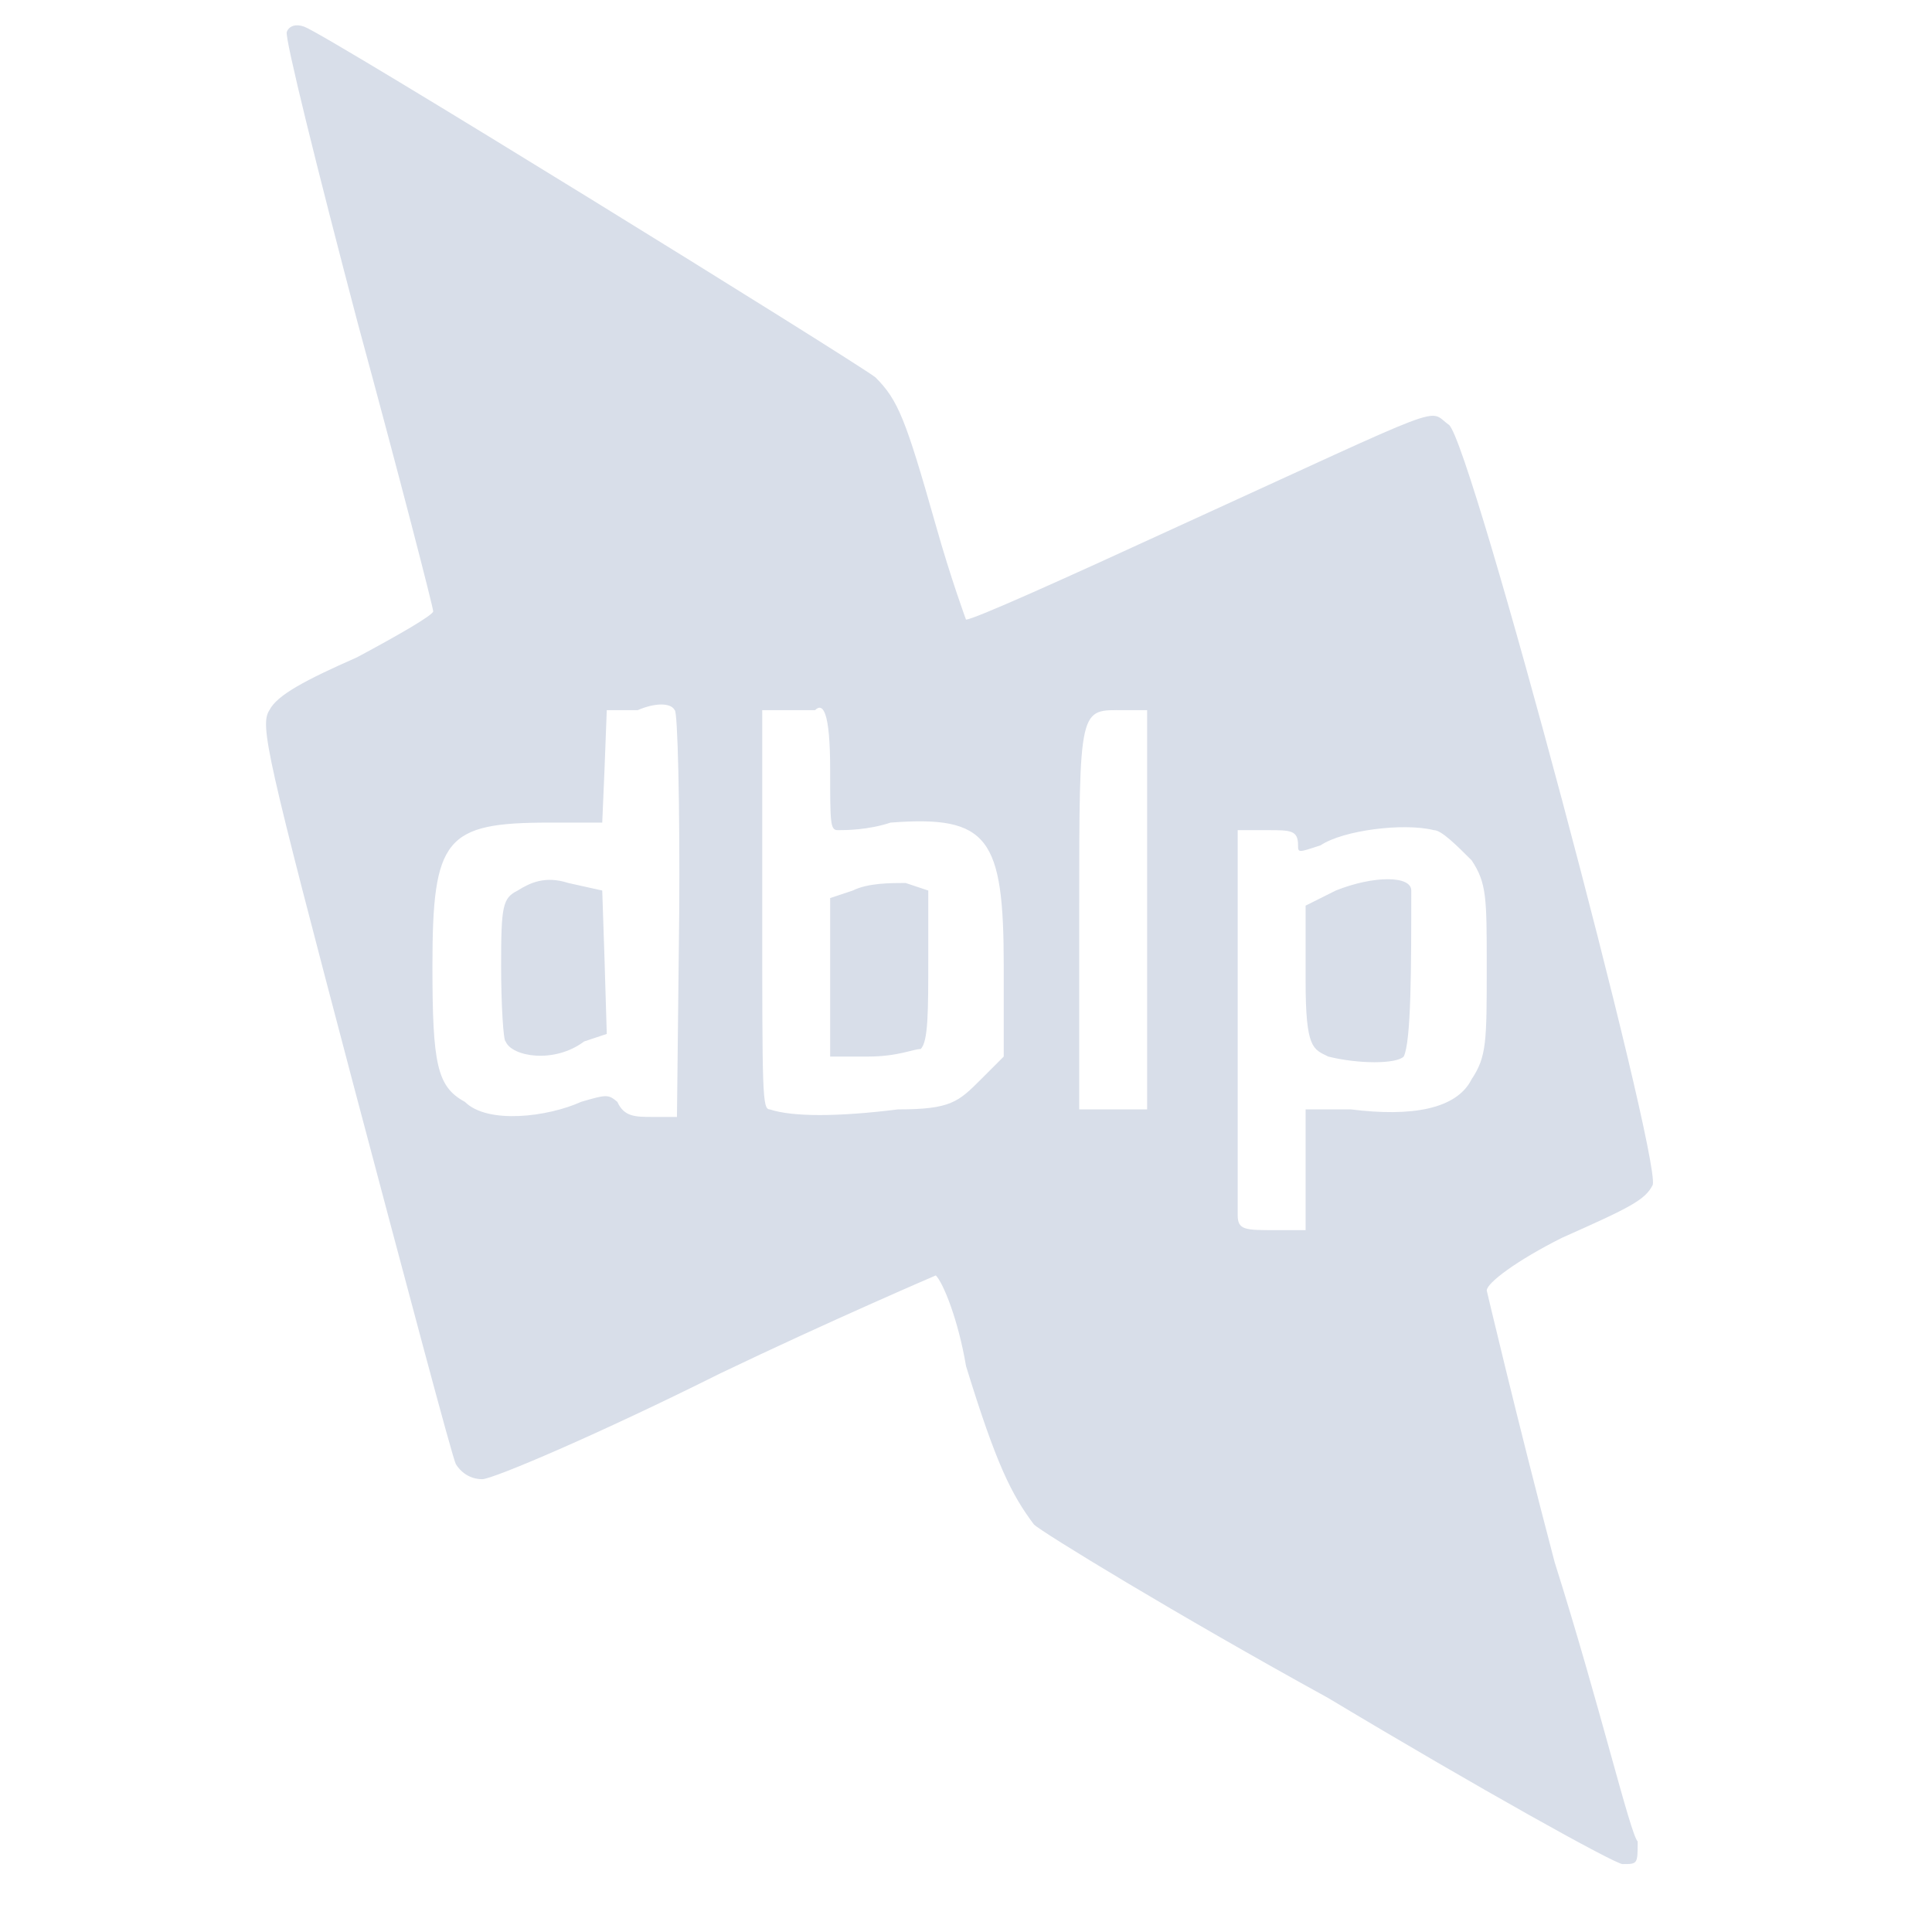 <?xml version="1.0" encoding="UTF-8" standalone="no"?>
<svg
   xmlns:dc="http://purl.org/dc/elements/1.1/"
   xmlns:cc="http://creativecommons.org/ns#"
   xmlns:rdf="http://www.w3.org/1999/02/22-rdf-syntax-ns#"
   xmlns:svg="http://www.w3.org/2000/svg"
   xmlns="http://www.w3.org/2000/svg"
   version="1.1"
   id="svg2870"
   width="256"
   height="256"
   viewBox="0 0 256 256">
  <defs
     id="defs2874" />
  <g
     id="g2878">
    <path
       style="fill:#d8dee9;stroke-width:0.993"
       d="m 176,225 c -20,-11 -38,-22 -39,-23 -3,-4 -5,-8 -9,-21 -1,-6 -3,-11 -4,-12 0,0 -14,6 -28.6,13 -16,8 -30.1,14 -31.5,14 -1.7,0 -2.9,-1 -3.5,-2 C 59.9,193 53.8,170 46.9,144 35.3,100 34.4,96.1 35.7,94.1 c 1,-2 4.8,-4 11.6,-7 5.6,-3 10.1,-5.6 10.1,-6.1 C 57.4,80.5 53,63.4 47.4,42.8 42,22.3 37.7,4.93 38,4.23 38.3,3.43 39.2,3.13 40.3,3.53 43.4,4.63 113,47.7 116,50 c 3,3 4,5.5 8,19.6 2,7.1 4,12.5 4,12.5 1,0 13,-5.4 28,-12.3 37,-16.9 33,-15.6 36,-13.5 3,2.5 28,96.7 27,100.7 -1,2 -3,3 -12,7 -6,3 -10,6 -10,7 0,0 4,17 9,36 6,19 10,36 11,37 0,3 0,3 -2,3 -1,0 -19,-10 -39,-22 z m -3,-70 v -8 h 6 c 8,1 14,0 16,-4 2,-3 2,-5 2,-15 0,-9 0,-11 -2,-14 -2,-2 -4,-4 -5,-4 -4,-1 -12,0 -15,2 -3,1 -3,1 -3,0 0,-2 -1,-2 -4,-2 h -4 v 25 c 0,14 0,25 0,26 0,2 1,2 5,2 h 4 z m 3,-15 c -2,-1 -3,-1 -3,-10 v -10 l 4,-2 c 5,-2 10,-2 10,0 0,10 0,20 -1,22 -1,1 -6,1 -10,0 z m -99,6 c 3.4,-1 3.6,-1 4.8,0 0.9,2 2.4,2 4.7,2 h 3.2 L 90,121 c 0.1,-14 -0.2,-26.9 -0.6,-26.9 -0.5,-1 -2.6,-1 -4.9,0 h -4.1 l -0.3,7.9 -0.3,7 h -7 c -13.8,0 -15.5,2 -15.5,19 0,13 0.6,16 4.3,18 3,3 11,2 15.4,0 z m -10,-8 c -0.3,0 -0.6,-5 -0.6,-10 0,-8 0.2,-9 2.2,-10 1.6,-1 3.6,-2 6.7,-1 l 4.5,1 0.3,9 0.3,10 -3,1 c -4,3 -9.6,2 -10.4,0 z m 52,9 c 7,0 8,-1 11,-4 l 3,-3 v -12 c 0,-17 -2,-20 -15,-19 -3,1 -6,1 -7,1 -1,0 -1,-1 -1,-8 0,-7.9 -1,-8.9 -2,-7.9 -2,0 -4,0 -5,0 h -2 V 120 c 0,25 0,27 1,27 3,1 9,1 17,0 z m -9,-12 c 0,-2 0,-7 0,-10 v -6 l 3,-1 c 2,-1 5,-1 7,-1 l 3,1 v 9 c 0,7 0,11 -1,12 -1,0 -3,1 -7,1 h -5 z m 42,-14 V 94.1 h -3 c -6,0 -6,-1 -6,26.9 v 26 h 5 4 z"
       id="path3463" />
  </g>
</svg>
